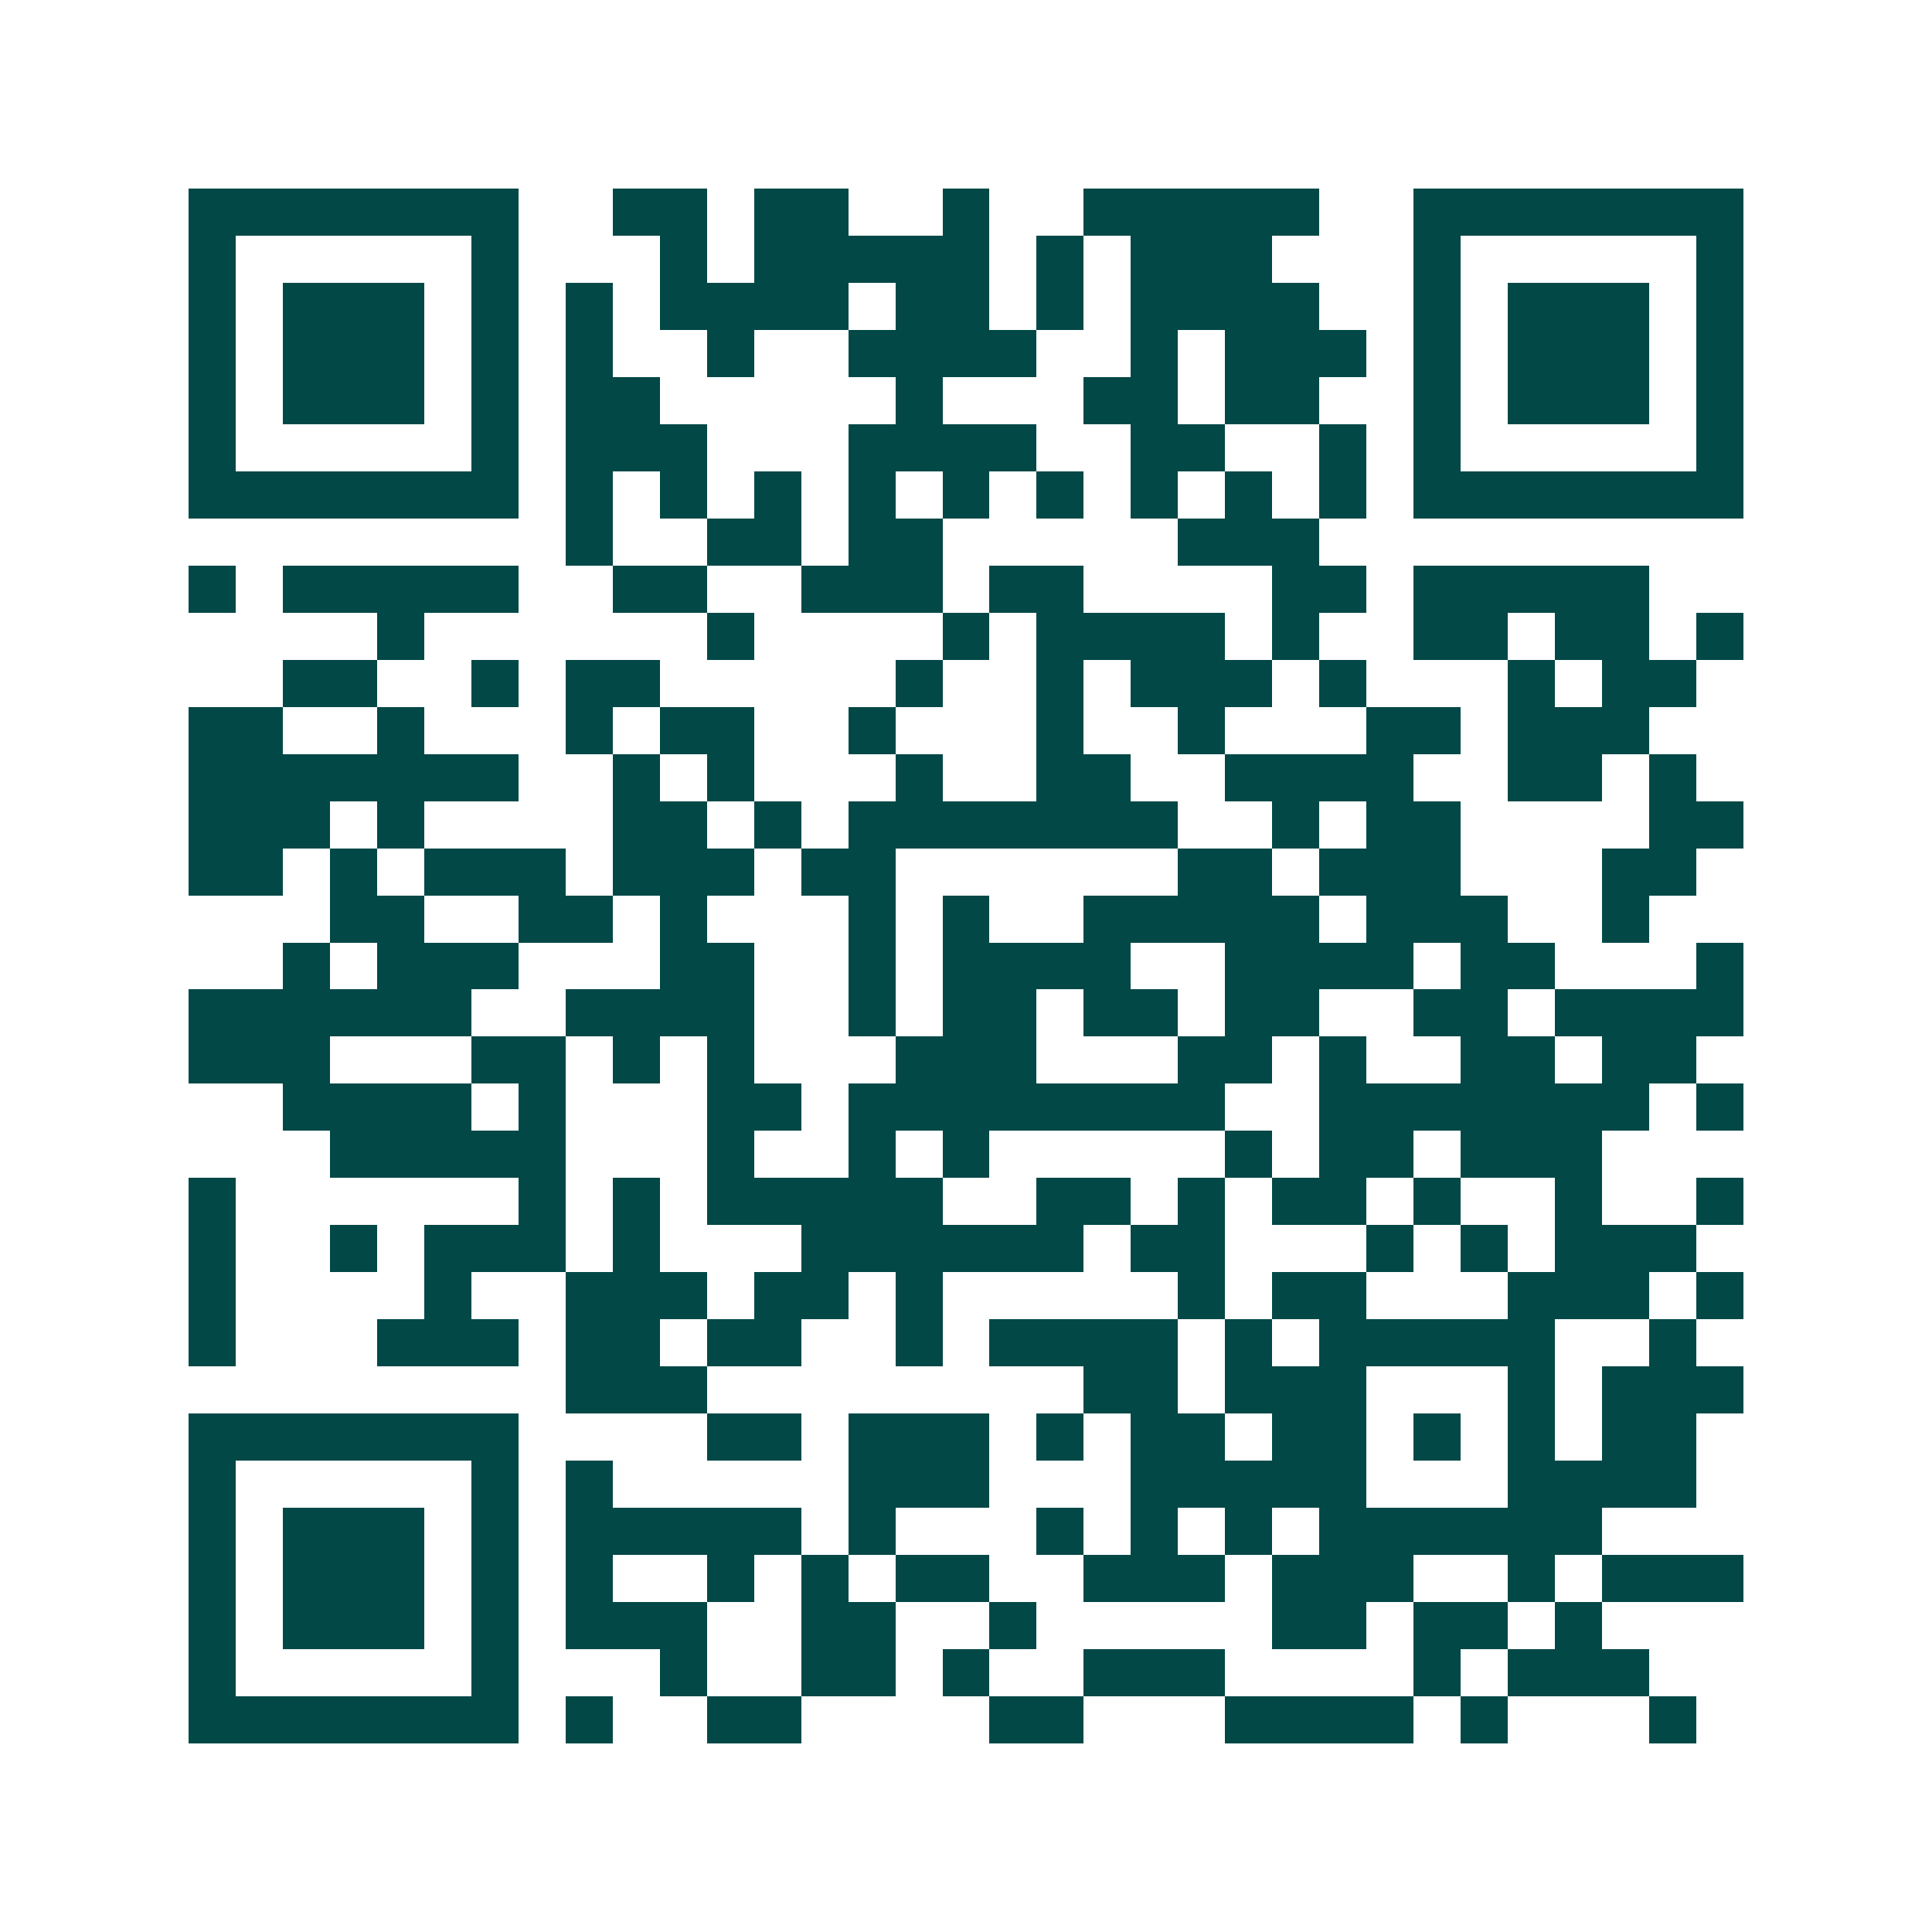 <svg xmlns="http://www.w3.org/2000/svg" width="200" height="200" viewBox="0 0 41 41" shape-rendering="crispEdges"><path fill="#ffffff" d="M0 0h41v41H0z"/><path stroke="#014847" d="M4 4.5h7m2 0h2m1 0h2m2 0h1m2 0h5m2 0h7M4 5.5h1m5 0h1m3 0h1m1 0h5m1 0h1m1 0h3m3 0h1m5 0h1M4 6.5h1m1 0h3m1 0h1m1 0h1m1 0h4m1 0h2m1 0h1m1 0h4m2 0h1m1 0h3m1 0h1M4 7.5h1m1 0h3m1 0h1m1 0h1m2 0h1m2 0h4m2 0h1m1 0h3m1 0h1m1 0h3m1 0h1M4 8.5h1m1 0h3m1 0h1m1 0h2m5 0h1m3 0h2m1 0h2m2 0h1m1 0h3m1 0h1M4 9.5h1m5 0h1m1 0h3m3 0h4m2 0h2m2 0h1m1 0h1m5 0h1M4 10.5h7m1 0h1m1 0h1m1 0h1m1 0h1m1 0h1m1 0h1m1 0h1m1 0h1m1 0h1m1 0h7M12 11.5h1m2 0h2m1 0h2m5 0h3M4 12.5h1m1 0h5m2 0h2m2 0h3m1 0h2m4 0h2m1 0h5M8 13.5h1m6 0h1m4 0h1m1 0h4m1 0h1m2 0h2m1 0h2m1 0h1M6 14.5h2m2 0h1m1 0h2m5 0h1m2 0h1m1 0h3m1 0h1m3 0h1m1 0h2M4 15.5h2m2 0h1m3 0h1m1 0h2m2 0h1m3 0h1m2 0h1m3 0h2m1 0h3M4 16.5h7m2 0h1m1 0h1m3 0h1m2 0h2m2 0h4m2 0h2m1 0h1M4 17.5h3m1 0h1m4 0h2m1 0h1m1 0h7m2 0h1m1 0h2m4 0h2M4 18.5h2m1 0h1m1 0h3m1 0h3m1 0h2m6 0h2m1 0h3m3 0h2M7 19.5h2m2 0h2m1 0h1m3 0h1m1 0h1m2 0h5m1 0h3m2 0h1M6 20.5h1m1 0h3m3 0h2m2 0h1m1 0h4m2 0h4m1 0h2m3 0h1M4 21.5h6m2 0h4m2 0h1m1 0h2m1 0h2m1 0h2m2 0h2m1 0h4M4 22.5h3m3 0h2m1 0h1m1 0h1m3 0h3m3 0h2m1 0h1m2 0h2m1 0h2M6 23.5h4m1 0h1m3 0h2m1 0h8m2 0h7m1 0h1M7 24.5h5m3 0h1m2 0h1m1 0h1m5 0h1m1 0h2m1 0h3M4 25.5h1m6 0h1m1 0h1m1 0h5m2 0h2m1 0h1m1 0h2m1 0h1m2 0h1m2 0h1M4 26.5h1m2 0h1m1 0h3m1 0h1m3 0h6m1 0h2m3 0h1m1 0h1m1 0h3M4 27.5h1m4 0h1m2 0h3m1 0h2m1 0h1m5 0h1m1 0h2m3 0h3m1 0h1M4 28.5h1m3 0h3m1 0h2m1 0h2m2 0h1m1 0h4m1 0h1m1 0h5m2 0h1M12 29.5h3m8 0h2m1 0h3m3 0h1m1 0h3M4 30.5h7m4 0h2m1 0h3m1 0h1m1 0h2m1 0h2m1 0h1m1 0h1m1 0h2M4 31.5h1m5 0h1m1 0h1m5 0h3m3 0h5m3 0h4M4 32.5h1m1 0h3m1 0h1m1 0h5m1 0h1m3 0h1m1 0h1m1 0h1m1 0h6M4 33.5h1m1 0h3m1 0h1m1 0h1m2 0h1m1 0h1m1 0h2m2 0h3m1 0h3m2 0h1m1 0h3M4 34.5h1m1 0h3m1 0h1m1 0h3m2 0h2m2 0h1m5 0h2m1 0h2m1 0h1M4 35.5h1m5 0h1m3 0h1m2 0h2m1 0h1m2 0h3m4 0h1m1 0h3M4 36.5h7m1 0h1m2 0h2m4 0h2m3 0h4m1 0h1m3 0h1"/></svg>
